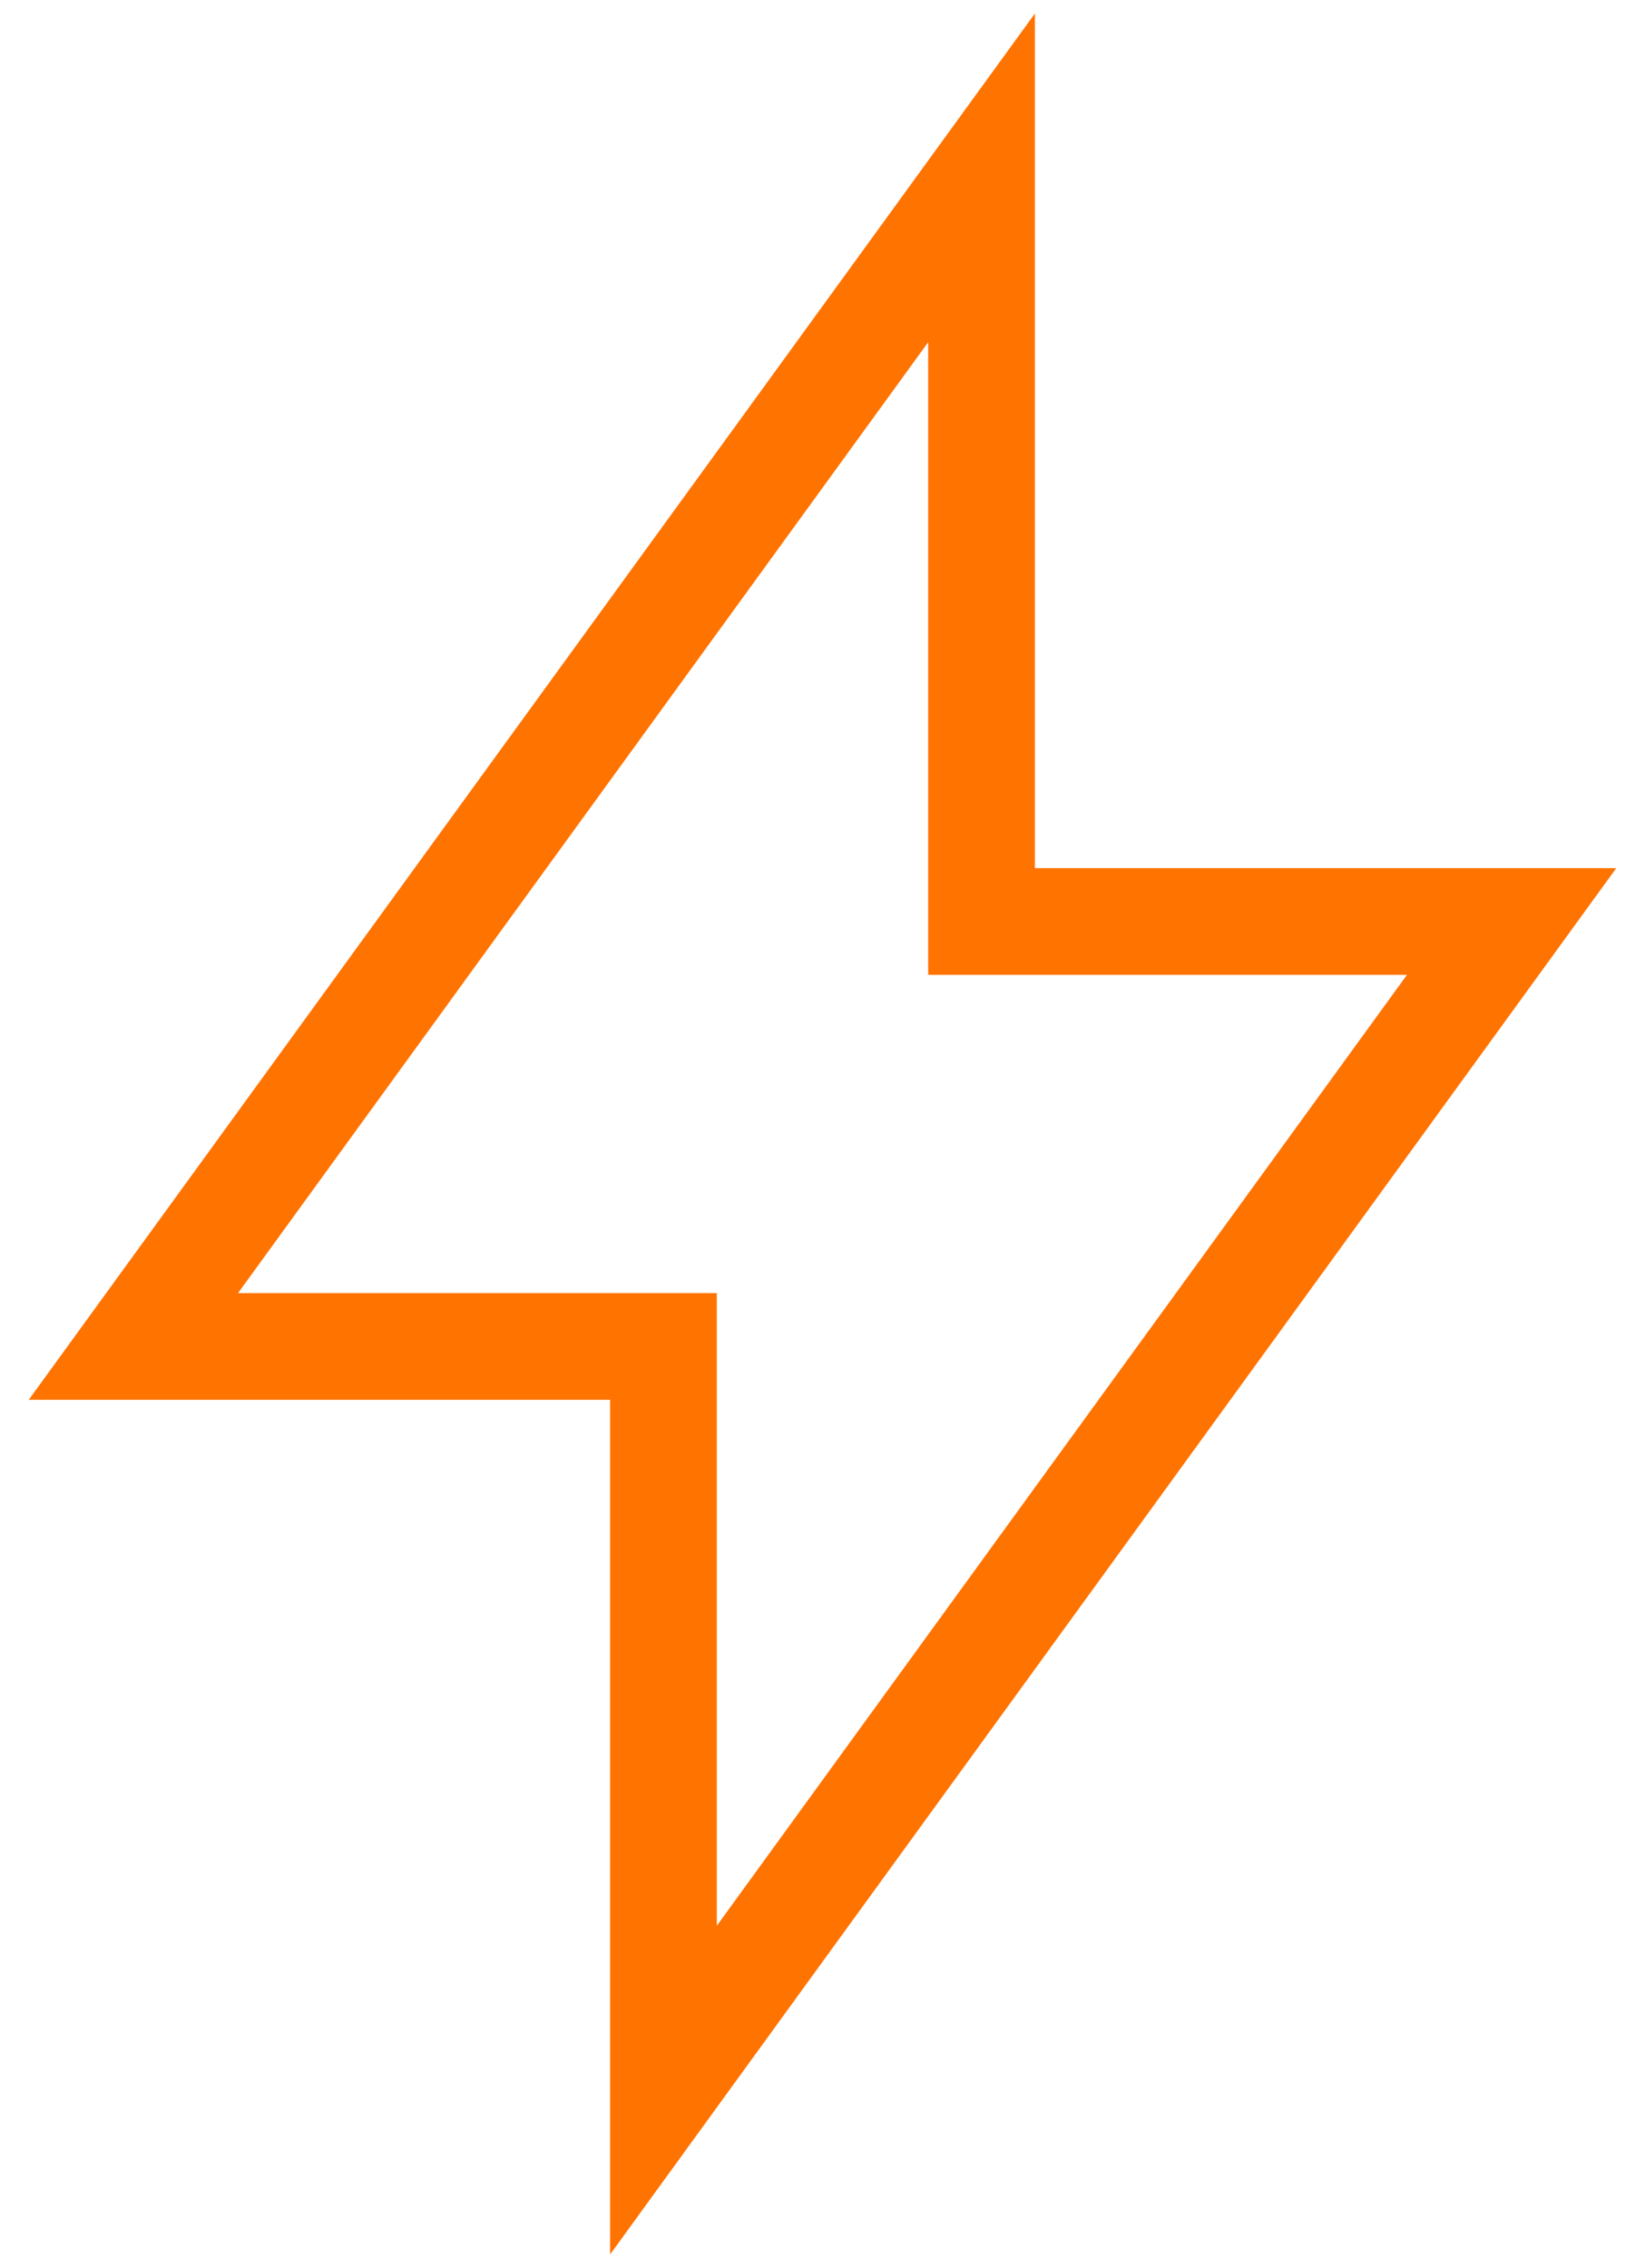 <?xml version="1.0" encoding="UTF-8"?> <svg xmlns="http://www.w3.org/2000/svg" xmlns:xlink="http://www.w3.org/1999/xlink" width="37px" height="51px" viewBox="0 0 37 51" version="1.1"><title>36D2E822-2228-45A7-B881-15F647C1C686@3x</title><g id="DT" stroke="none" stroke-width="1" fill="none" fill-rule="evenodd" stroke-linecap="square"><g id="About--company" transform="translate(-433, -1913)" stroke="#FF7300" stroke-width="2.4"><g id="Group-80" transform="translate(0, 1711)"><g id="bolt" transform="translate(436, 206)"><polygon id="Path" points="0 26.278 19.077 0 19.077 16.722 31 16.722 11.923 43 11.923 26.278"></polygon></g></g></g></g></svg> 